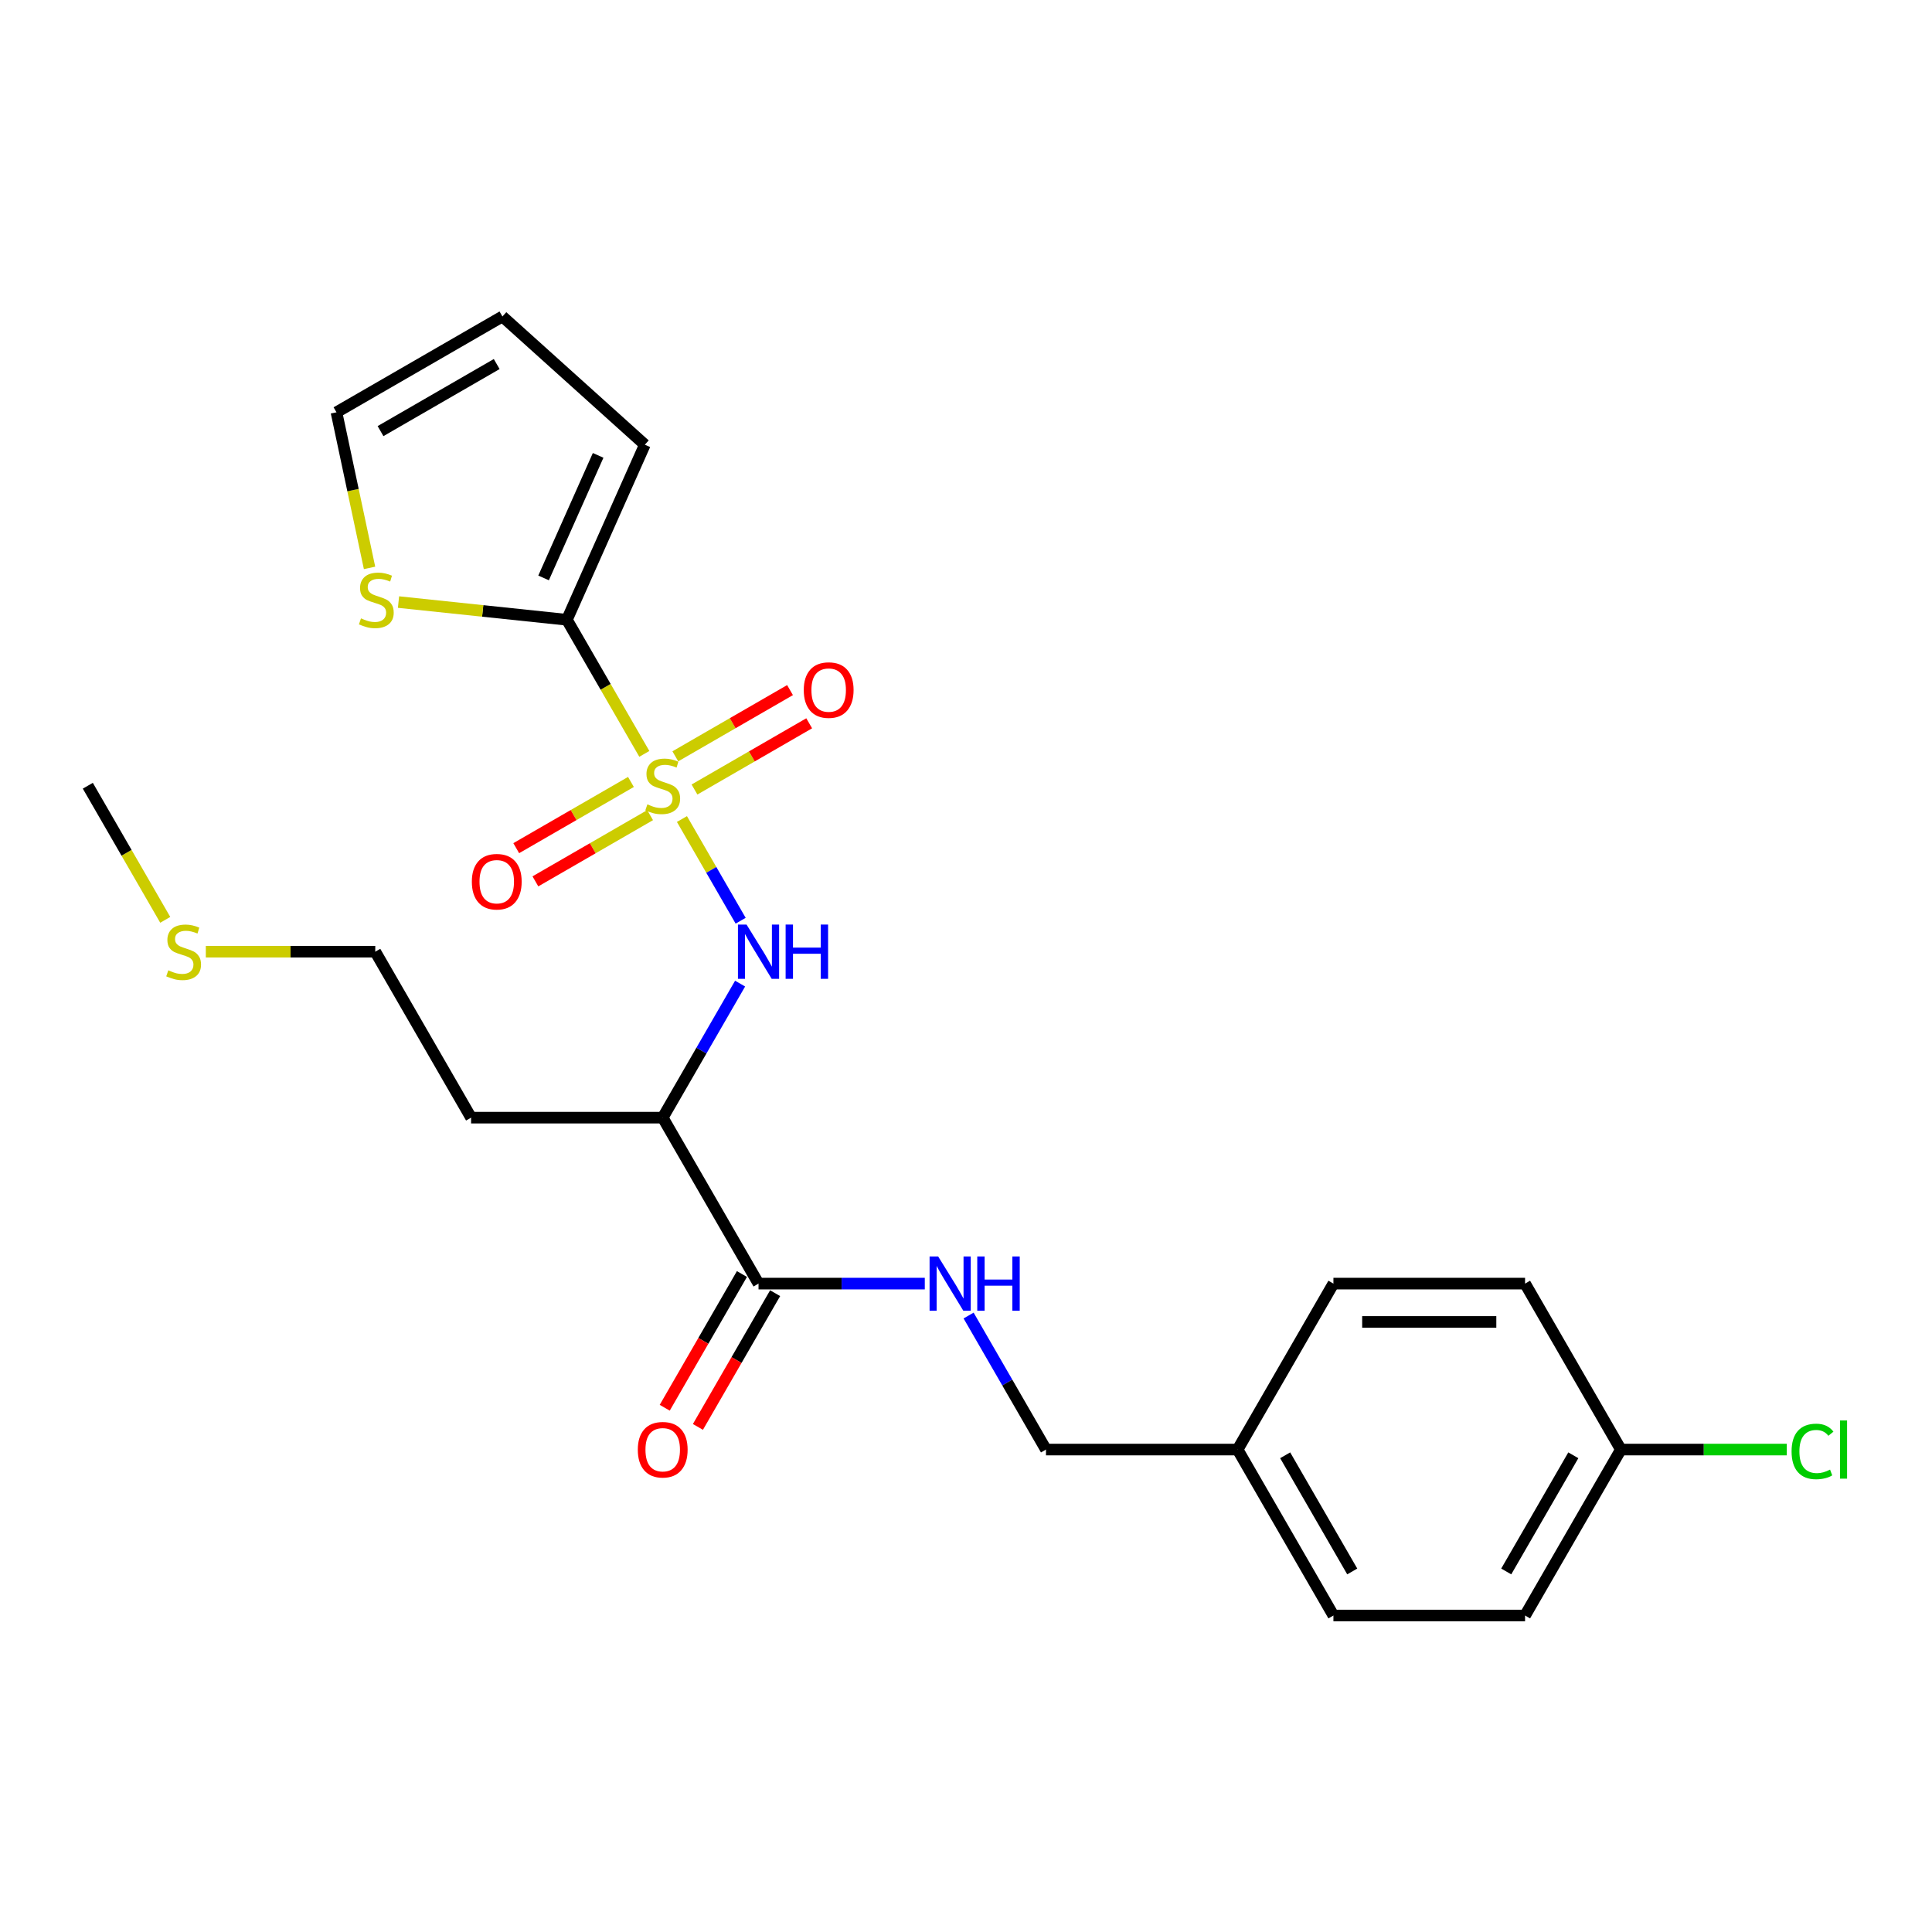 <?xml version='1.0' encoding='iso-8859-1'?>
<svg version='1.1' baseProfile='full'
              xmlns='http://www.w3.org/2000/svg'
                      xmlns:rdkit='http://www.rdkit.org/xml'
                      xmlns:xlink='http://www.w3.org/1999/xlink'
                  xml:space='preserve'
width='1000px' height='1000px' viewBox='0 0 1000 1000'>
<!-- END OF HEADER -->
<rect style='opacity:1.0;fill:#FFFFFF;stroke:none' width='1000' height='1000' x='0' y='0'> </rect>
<path class='bond-0' d='M 333.502,390.207 L 313.464,355.5' style='fill:none;fill-rule:evenodd;stroke:#CCCC00;stroke-width:6px;stroke-linecap:butt;stroke-linejoin:miter;stroke-opacity:1' />
<path class='bond-0' d='M 313.464,355.5 L 293.426,320.792' style='fill:none;fill-rule:evenodd;stroke:#000000;stroke-width:6px;stroke-linecap:butt;stroke-linejoin:miter;stroke-opacity:1' />
<path class='bond-1' d='M 352.973,423.931 L 368.167,450.248' style='fill:none;fill-rule:evenodd;stroke:#CCCC00;stroke-width:6px;stroke-linecap:butt;stroke-linejoin:miter;stroke-opacity:1' />
<path class='bond-1' d='M 368.167,450.248 L 383.361,476.565' style='fill:none;fill-rule:evenodd;stroke:#0000FF;stroke-width:6px;stroke-linecap:butt;stroke-linejoin:miter;stroke-opacity:1' />
<path class='bond-5' d='M 326.574,404.734 L 296.889,421.873' style='fill:none;fill-rule:evenodd;stroke:#CCCC00;stroke-width:6px;stroke-linecap:butt;stroke-linejoin:miter;stroke-opacity:1' />
<path class='bond-5' d='M 296.889,421.873 L 267.203,439.012' style='fill:none;fill-rule:evenodd;stroke:#FF0000;stroke-width:6px;stroke-linecap:butt;stroke-linejoin:miter;stroke-opacity:1' />
<path class='bond-5' d='M 336.493,421.914 L 306.808,439.053' style='fill:none;fill-rule:evenodd;stroke:#CCCC00;stroke-width:6px;stroke-linecap:butt;stroke-linejoin:miter;stroke-opacity:1' />
<path class='bond-5' d='M 306.808,439.053 L 277.122,456.191' style='fill:none;fill-rule:evenodd;stroke:#FF0000;stroke-width:6px;stroke-linecap:butt;stroke-linejoin:miter;stroke-opacity:1' />
<path class='bond-6' d='M 359.465,408.651 L 389.151,391.512' style='fill:none;fill-rule:evenodd;stroke:#CCCC00;stroke-width:6px;stroke-linecap:butt;stroke-linejoin:miter;stroke-opacity:1' />
<path class='bond-6' d='M 389.151,391.512 L 418.836,374.373' style='fill:none;fill-rule:evenodd;stroke:#FF0000;stroke-width:6px;stroke-linecap:butt;stroke-linejoin:miter;stroke-opacity:1' />
<path class='bond-6' d='M 349.547,391.471 L 379.232,374.332' style='fill:none;fill-rule:evenodd;stroke:#CCCC00;stroke-width:6px;stroke-linecap:butt;stroke-linejoin:miter;stroke-opacity:1' />
<path class='bond-6' d='M 379.232,374.332 L 408.918,357.193' style='fill:none;fill-rule:evenodd;stroke:#FF0000;stroke-width:6px;stroke-linecap:butt;stroke-linejoin:miter;stroke-opacity:1' />
<path class='bond-4' d='M 293.426,320.792 L 249.846,316.212' style='fill:none;fill-rule:evenodd;stroke:#000000;stroke-width:6px;stroke-linecap:butt;stroke-linejoin:miter;stroke-opacity:1' />
<path class='bond-4' d='M 249.846,316.212 L 206.267,311.632' style='fill:none;fill-rule:evenodd;stroke:#CCCC00;stroke-width:6px;stroke-linecap:butt;stroke-linejoin:miter;stroke-opacity:1' />
<path class='bond-8' d='M 293.426,320.792 L 333.769,230.179' style='fill:none;fill-rule:evenodd;stroke:#000000;stroke-width:6px;stroke-linecap:butt;stroke-linejoin:miter;stroke-opacity:1' />
<path class='bond-8' d='M 281.355,299.132 L 309.595,235.703' style='fill:none;fill-rule:evenodd;stroke:#000000;stroke-width:6px;stroke-linecap:butt;stroke-linejoin:miter;stroke-opacity:1' />
<path class='bond-2' d='M 383.074,509.117 L 363.047,543.804' style='fill:none;fill-rule:evenodd;stroke:#0000FF;stroke-width:6px;stroke-linecap:butt;stroke-linejoin:miter;stroke-opacity:1' />
<path class='bond-2' d='M 363.047,543.804 L 343.02,578.492' style='fill:none;fill-rule:evenodd;stroke:#000000;stroke-width:6px;stroke-linecap:butt;stroke-linejoin:miter;stroke-opacity:1' />
<path class='bond-3' d='M 343.02,578.492 L 392.614,664.391' style='fill:none;fill-rule:evenodd;stroke:#000000;stroke-width:6px;stroke-linecap:butt;stroke-linejoin:miter;stroke-opacity:1' />
<path class='bond-12' d='M 343.02,578.492 L 243.831,578.492' style='fill:none;fill-rule:evenodd;stroke:#000000;stroke-width:6px;stroke-linecap:butt;stroke-linejoin:miter;stroke-opacity:1' />
<path class='bond-7' d='M 392.614,664.391 L 435.642,664.391' style='fill:none;fill-rule:evenodd;stroke:#000000;stroke-width:6px;stroke-linecap:butt;stroke-linejoin:miter;stroke-opacity:1' />
<path class='bond-7' d='M 435.642,664.391 L 478.67,664.391' style='fill:none;fill-rule:evenodd;stroke:#0000FF;stroke-width:6px;stroke-linecap:butt;stroke-linejoin:miter;stroke-opacity:1' />
<path class='bond-10' d='M 384.024,659.432 L 364.043,694.04' style='fill:none;fill-rule:evenodd;stroke:#000000;stroke-width:6px;stroke-linecap:butt;stroke-linejoin:miter;stroke-opacity:1' />
<path class='bond-10' d='M 364.043,694.04 L 344.062,728.648' style='fill:none;fill-rule:evenodd;stroke:#FF0000;stroke-width:6px;stroke-linecap:butt;stroke-linejoin:miter;stroke-opacity:1' />
<path class='bond-10' d='M 401.204,669.351 L 381.223,703.959' style='fill:none;fill-rule:evenodd;stroke:#000000;stroke-width:6px;stroke-linecap:butt;stroke-linejoin:miter;stroke-opacity:1' />
<path class='bond-10' d='M 381.223,703.959 L 361.242,738.567' style='fill:none;fill-rule:evenodd;stroke:#FF0000;stroke-width:6px;stroke-linecap:butt;stroke-linejoin:miter;stroke-opacity:1' />
<path class='bond-9' d='M 191.277,293.939 L 182.717,253.671' style='fill:none;fill-rule:evenodd;stroke:#CCCC00;stroke-width:6px;stroke-linecap:butt;stroke-linejoin:miter;stroke-opacity:1' />
<path class='bond-9' d='M 182.717,253.671 L 174.158,213.403' style='fill:none;fill-rule:evenodd;stroke:#000000;stroke-width:6px;stroke-linecap:butt;stroke-linejoin:miter;stroke-opacity:1' />
<path class='bond-13' d='M 501.343,680.916 L 521.37,715.604' style='fill:none;fill-rule:evenodd;stroke:#0000FF;stroke-width:6px;stroke-linecap:butt;stroke-linejoin:miter;stroke-opacity:1' />
<path class='bond-13' d='M 521.37,715.604 L 541.397,750.291' style='fill:none;fill-rule:evenodd;stroke:#000000;stroke-width:6px;stroke-linecap:butt;stroke-linejoin:miter;stroke-opacity:1' />
<path class='bond-11' d='M 333.769,230.179 L 260.058,163.809' style='fill:none;fill-rule:evenodd;stroke:#000000;stroke-width:6px;stroke-linecap:butt;stroke-linejoin:miter;stroke-opacity:1' />
<path class='bond-24' d='M 174.158,213.403 L 260.058,163.809' style='fill:none;fill-rule:evenodd;stroke:#000000;stroke-width:6px;stroke-linecap:butt;stroke-linejoin:miter;stroke-opacity:1' />
<path class='bond-24' d='M 196.962,223.144 L 257.092,188.428' style='fill:none;fill-rule:evenodd;stroke:#000000;stroke-width:6px;stroke-linecap:butt;stroke-linejoin:miter;stroke-opacity:1' />
<path class='bond-22' d='M 243.831,578.492 L 194.237,492.592' style='fill:none;fill-rule:evenodd;stroke:#000000;stroke-width:6px;stroke-linecap:butt;stroke-linejoin:miter;stroke-opacity:1' />
<path class='bond-15' d='M 541.397,750.291 L 640.585,750.291' style='fill:none;fill-rule:evenodd;stroke:#000000;stroke-width:6px;stroke-linecap:butt;stroke-linejoin:miter;stroke-opacity:1' />
<path class='bond-14' d='M 838.962,750.291 L 789.368,836.191' style='fill:none;fill-rule:evenodd;stroke:#000000;stroke-width:6px;stroke-linecap:butt;stroke-linejoin:miter;stroke-opacity:1' />
<path class='bond-14' d='M 814.343,753.257 L 779.627,813.387' style='fill:none;fill-rule:evenodd;stroke:#000000;stroke-width:6px;stroke-linecap:butt;stroke-linejoin:miter;stroke-opacity:1' />
<path class='bond-16' d='M 838.962,750.291 L 881.901,750.291' style='fill:none;fill-rule:evenodd;stroke:#000000;stroke-width:6px;stroke-linecap:butt;stroke-linejoin:miter;stroke-opacity:1' />
<path class='bond-16' d='M 881.901,750.291 L 924.84,750.291' style='fill:none;fill-rule:evenodd;stroke:#00CC00;stroke-width:6px;stroke-linecap:butt;stroke-linejoin:miter;stroke-opacity:1' />
<path class='bond-25' d='M 838.962,750.291 L 789.368,664.391' style='fill:none;fill-rule:evenodd;stroke:#000000;stroke-width:6px;stroke-linecap:butt;stroke-linejoin:miter;stroke-opacity:1' />
<path class='bond-20' d='M 640.585,750.291 L 690.18,664.391' style='fill:none;fill-rule:evenodd;stroke:#000000;stroke-width:6px;stroke-linecap:butt;stroke-linejoin:miter;stroke-opacity:1' />
<path class='bond-21' d='M 640.585,750.291 L 690.18,836.191' style='fill:none;fill-rule:evenodd;stroke:#000000;stroke-width:6px;stroke-linecap:butt;stroke-linejoin:miter;stroke-opacity:1' />
<path class='bond-21' d='M 665.204,753.257 L 699.92,813.387' style='fill:none;fill-rule:evenodd;stroke:#000000;stroke-width:6px;stroke-linecap:butt;stroke-linejoin:miter;stroke-opacity:1' />
<path class='bond-17' d='M 106.535,492.592 L 150.386,492.592' style='fill:none;fill-rule:evenodd;stroke:#CCCC00;stroke-width:6px;stroke-linecap:butt;stroke-linejoin:miter;stroke-opacity:1' />
<path class='bond-17' d='M 150.386,492.592 L 194.237,492.592' style='fill:none;fill-rule:evenodd;stroke:#000000;stroke-width:6px;stroke-linecap:butt;stroke-linejoin:miter;stroke-opacity:1' />
<path class='bond-23' d='M 85.531,476.107 L 65.493,441.399' style='fill:none;fill-rule:evenodd;stroke:#CCCC00;stroke-width:6px;stroke-linecap:butt;stroke-linejoin:miter;stroke-opacity:1' />
<path class='bond-23' d='M 65.493,441.399 L 45.455,406.692' style='fill:none;fill-rule:evenodd;stroke:#000000;stroke-width:6px;stroke-linecap:butt;stroke-linejoin:miter;stroke-opacity:1' />
<path class='bond-18' d='M 789.368,664.391 L 690.18,664.391' style='fill:none;fill-rule:evenodd;stroke:#000000;stroke-width:6px;stroke-linecap:butt;stroke-linejoin:miter;stroke-opacity:1' />
<path class='bond-18' d='M 774.49,684.229 L 705.058,684.229' style='fill:none;fill-rule:evenodd;stroke:#000000;stroke-width:6px;stroke-linecap:butt;stroke-linejoin:miter;stroke-opacity:1' />
<path class='bond-19' d='M 789.368,836.191 L 690.18,836.191' style='fill:none;fill-rule:evenodd;stroke:#000000;stroke-width:6px;stroke-linecap:butt;stroke-linejoin:miter;stroke-opacity:1' />
<path  class='atom-0' d='M 335.085 416.333
Q 335.402 416.452, 336.712 417.008
Q 338.021 417.563, 339.449 417.92
Q 340.917 418.238, 342.345 418.238
Q 345.004 418.238, 346.551 416.968
Q 348.098 415.659, 348.098 413.397
Q 348.098 411.85, 347.305 410.898
Q 346.551 409.946, 345.361 409.43
Q 344.171 408.914, 342.187 408.319
Q 339.687 407.565, 338.18 406.851
Q 336.712 406.137, 335.64 404.629
Q 334.609 403.121, 334.609 400.582
Q 334.609 397.051, 336.989 394.869
Q 339.409 392.687, 344.171 392.687
Q 347.424 392.687, 351.114 394.234
L 350.201 397.289
Q 346.829 395.9, 344.29 395.9
Q 341.552 395.9, 340.044 397.051
Q 338.537 398.162, 338.576 400.106
Q 338.576 401.614, 339.33 402.526
Q 340.124 403.439, 341.235 403.955
Q 342.385 404.47, 344.29 405.065
Q 346.829 405.859, 348.336 406.652
Q 349.844 407.446, 350.915 409.073
Q 352.026 410.66, 352.026 413.397
Q 352.026 417.285, 349.408 419.388
Q 346.829 421.451, 342.504 421.451
Q 340.005 421.451, 338.1 420.896
Q 336.235 420.38, 334.014 419.468
L 335.085 416.333
' fill='#CCCC00'/>
<path  class='atom-2' d='M 386.405 478.547
L 395.61 493.425
Q 396.522 494.893, 397.99 497.551
Q 399.458 500.21, 399.538 500.368
L 399.538 478.547
L 403.267 478.547
L 403.267 506.637
L 399.418 506.637
L 389.539 490.37
Q 388.389 488.466, 387.159 486.283
Q 385.969 484.101, 385.611 483.427
L 385.611 506.637
L 381.961 506.637
L 381.961 478.547
L 386.405 478.547
' fill='#0000FF'/>
<path  class='atom-2' d='M 406.639 478.547
L 410.448 478.547
L 410.448 490.489
L 424.811 490.489
L 424.811 478.547
L 428.62 478.547
L 428.62 506.637
L 424.811 506.637
L 424.811 493.663
L 410.448 493.663
L 410.448 506.637
L 406.639 506.637
L 406.639 478.547
' fill='#0000FF'/>
<path  class='atom-5' d='M 186.846 320.066
Q 187.163 320.185, 188.472 320.74
Q 189.782 321.295, 191.21 321.653
Q 192.678 321.97, 194.106 321.97
Q 196.764 321.97, 198.312 320.7
Q 199.859 319.391, 199.859 317.13
Q 199.859 315.582, 199.066 314.63
Q 198.312 313.678, 197.121 313.162
Q 195.931 312.646, 193.947 312.051
Q 191.448 311.297, 189.94 310.583
Q 188.472 309.869, 187.401 308.361
Q 186.369 306.854, 186.369 304.314
Q 186.369 300.783, 188.75 298.601
Q 191.17 296.419, 195.931 296.419
Q 199.185 296.419, 202.874 297.966
L 201.962 301.021
Q 198.589 299.633, 196.05 299.633
Q 193.313 299.633, 191.805 300.783
Q 190.297 301.894, 190.337 303.838
Q 190.337 305.346, 191.091 306.258
Q 191.884 307.171, 192.995 307.687
Q 194.146 308.203, 196.05 308.798
Q 198.589 309.591, 200.097 310.385
Q 201.605 311.178, 202.676 312.805
Q 203.787 314.392, 203.787 317.13
Q 203.787 321.018, 201.168 323.121
Q 198.589 325.184, 194.265 325.184
Q 191.765 325.184, 189.861 324.628
Q 187.996 324.112, 185.774 323.2
L 186.846 320.066
' fill='#CCCC00'/>
<path  class='atom-6' d='M 244.226 456.366
Q 244.226 449.621, 247.558 445.852
Q 250.891 442.083, 257.12 442.083
Q 263.349 442.083, 266.682 445.852
Q 270.015 449.621, 270.015 456.366
Q 270.015 463.19, 266.642 467.078
Q 263.27 470.927, 257.12 470.927
Q 250.931 470.927, 247.558 467.078
Q 244.226 463.23, 244.226 456.366
M 257.12 467.753
Q 261.405 467.753, 263.706 464.896
Q 266.047 462, 266.047 456.366
Q 266.047 450.851, 263.706 448.074
Q 261.405 445.257, 257.12 445.257
Q 252.835 445.257, 250.494 448.034
Q 248.193 450.811, 248.193 456.366
Q 248.193 462.039, 250.494 464.896
Q 252.835 467.753, 257.12 467.753
' fill='#FF0000'/>
<path  class='atom-7' d='M 416.025 357.177
Q 416.025 350.432, 419.358 346.663
Q 422.691 342.894, 428.92 342.894
Q 435.149 342.894, 438.481 346.663
Q 441.814 350.432, 441.814 357.177
Q 441.814 364.001, 438.442 367.89
Q 435.069 371.738, 428.92 371.738
Q 422.73 371.738, 419.358 367.89
Q 416.025 364.041, 416.025 357.177
M 428.92 368.564
Q 433.205 368.564, 435.506 365.707
Q 437.847 362.811, 437.847 357.177
Q 437.847 351.662, 435.506 348.885
Q 433.205 346.068, 428.92 346.068
Q 424.635 346.068, 422.294 348.845
Q 419.993 351.623, 419.993 357.177
Q 419.993 362.851, 422.294 365.707
Q 424.635 368.564, 428.92 368.564
' fill='#FF0000'/>
<path  class='atom-8' d='M 485.593 650.346
L 494.798 665.225
Q 495.711 666.693, 497.179 669.351
Q 498.647 672.009, 498.726 672.168
L 498.726 650.346
L 502.455 650.346
L 502.455 678.436
L 498.607 678.436
L 488.728 662.17
Q 487.577 660.265, 486.347 658.083
Q 485.157 655.901, 484.8 655.226
L 484.8 678.436
L 481.15 678.436
L 481.15 650.346
L 485.593 650.346
' fill='#0000FF'/>
<path  class='atom-8' d='M 505.828 650.346
L 509.637 650.346
L 509.637 662.289
L 523.999 662.289
L 523.999 650.346
L 527.808 650.346
L 527.808 678.436
L 523.999 678.436
L 523.999 665.463
L 509.637 665.463
L 509.637 678.436
L 505.828 678.436
L 505.828 650.346
' fill='#0000FF'/>
<path  class='atom-11' d='M 330.125 750.37
Q 330.125 743.626, 333.458 739.856
Q 336.791 736.087, 343.02 736.087
Q 349.249 736.087, 352.582 739.856
Q 355.914 743.626, 355.914 750.37
Q 355.914 757.195, 352.542 761.083
Q 349.17 764.931, 343.02 764.931
Q 336.831 764.931, 333.458 761.083
Q 330.125 757.234, 330.125 750.37
M 343.02 761.757
Q 347.305 761.757, 349.606 758.901
Q 351.947 756.004, 351.947 750.37
Q 351.947 744.856, 349.606 742.078
Q 347.305 739.261, 343.02 739.261
Q 338.735 739.261, 336.394 742.039
Q 334.093 744.816, 334.093 750.37
Q 334.093 756.044, 336.394 758.901
Q 338.735 761.757, 343.02 761.757
' fill='#FF0000'/>
<path  class='atom-17' d='M 927.319 751.263
Q 927.319 744.28, 930.573 740.63
Q 933.866 736.94, 940.095 736.94
Q 945.887 736.94, 948.982 741.027
L 946.364 743.169
Q 944.102 740.194, 940.095 740.194
Q 935.85 740.194, 933.588 743.05
Q 931.366 745.867, 931.366 751.263
Q 931.366 756.818, 933.667 759.674
Q 936.008 762.531, 940.531 762.531
Q 943.626 762.531, 947.236 760.666
L 948.347 763.642
Q 946.879 764.594, 944.657 765.149
Q 942.436 765.705, 939.976 765.705
Q 933.866 765.705, 930.573 761.975
Q 927.319 758.246, 927.319 751.263
' fill='#00CC00'/>
<path  class='atom-17' d='M 952.394 735.234
L 956.044 735.234
L 956.044 765.348
L 952.394 765.348
L 952.394 735.234
' fill='#00CC00'/>
<path  class='atom-18' d='M 87.114 502.233
Q 87.431 502.352, 88.74 502.907
Q 90.05 503.463, 91.478 503.82
Q 92.946 504.137, 94.374 504.137
Q 97.032 504.137, 98.58 502.868
Q 100.127 501.559, 100.127 499.297
Q 100.127 497.75, 99.334 496.797
Q 98.58 495.845, 97.39 495.329
Q 96.199 494.814, 94.216 494.219
Q 91.716 493.465, 90.208 492.751
Q 88.74 492.036, 87.669 490.529
Q 86.638 489.021, 86.638 486.482
Q 86.638 482.951, 89.018 480.769
Q 91.438 478.586, 96.199 478.586
Q 99.453 478.586, 103.143 480.134
L 102.23 483.189
Q 98.858 481.8, 96.318 481.8
Q 93.581 481.8, 92.073 482.951
Q 90.566 484.062, 90.605 486.006
Q 90.605 487.513, 91.359 488.426
Q 92.153 489.338, 93.263 489.854
Q 94.414 490.37, 96.318 490.965
Q 98.858 491.759, 100.365 492.552
Q 101.873 493.346, 102.944 494.972
Q 104.055 496.559, 104.055 499.297
Q 104.055 503.185, 101.437 505.288
Q 98.858 507.351, 94.533 507.351
Q 92.033 507.351, 90.129 506.796
Q 88.264 506.28, 86.043 505.367
L 87.114 502.233
' fill='#CCCC00'/>
</svg>
